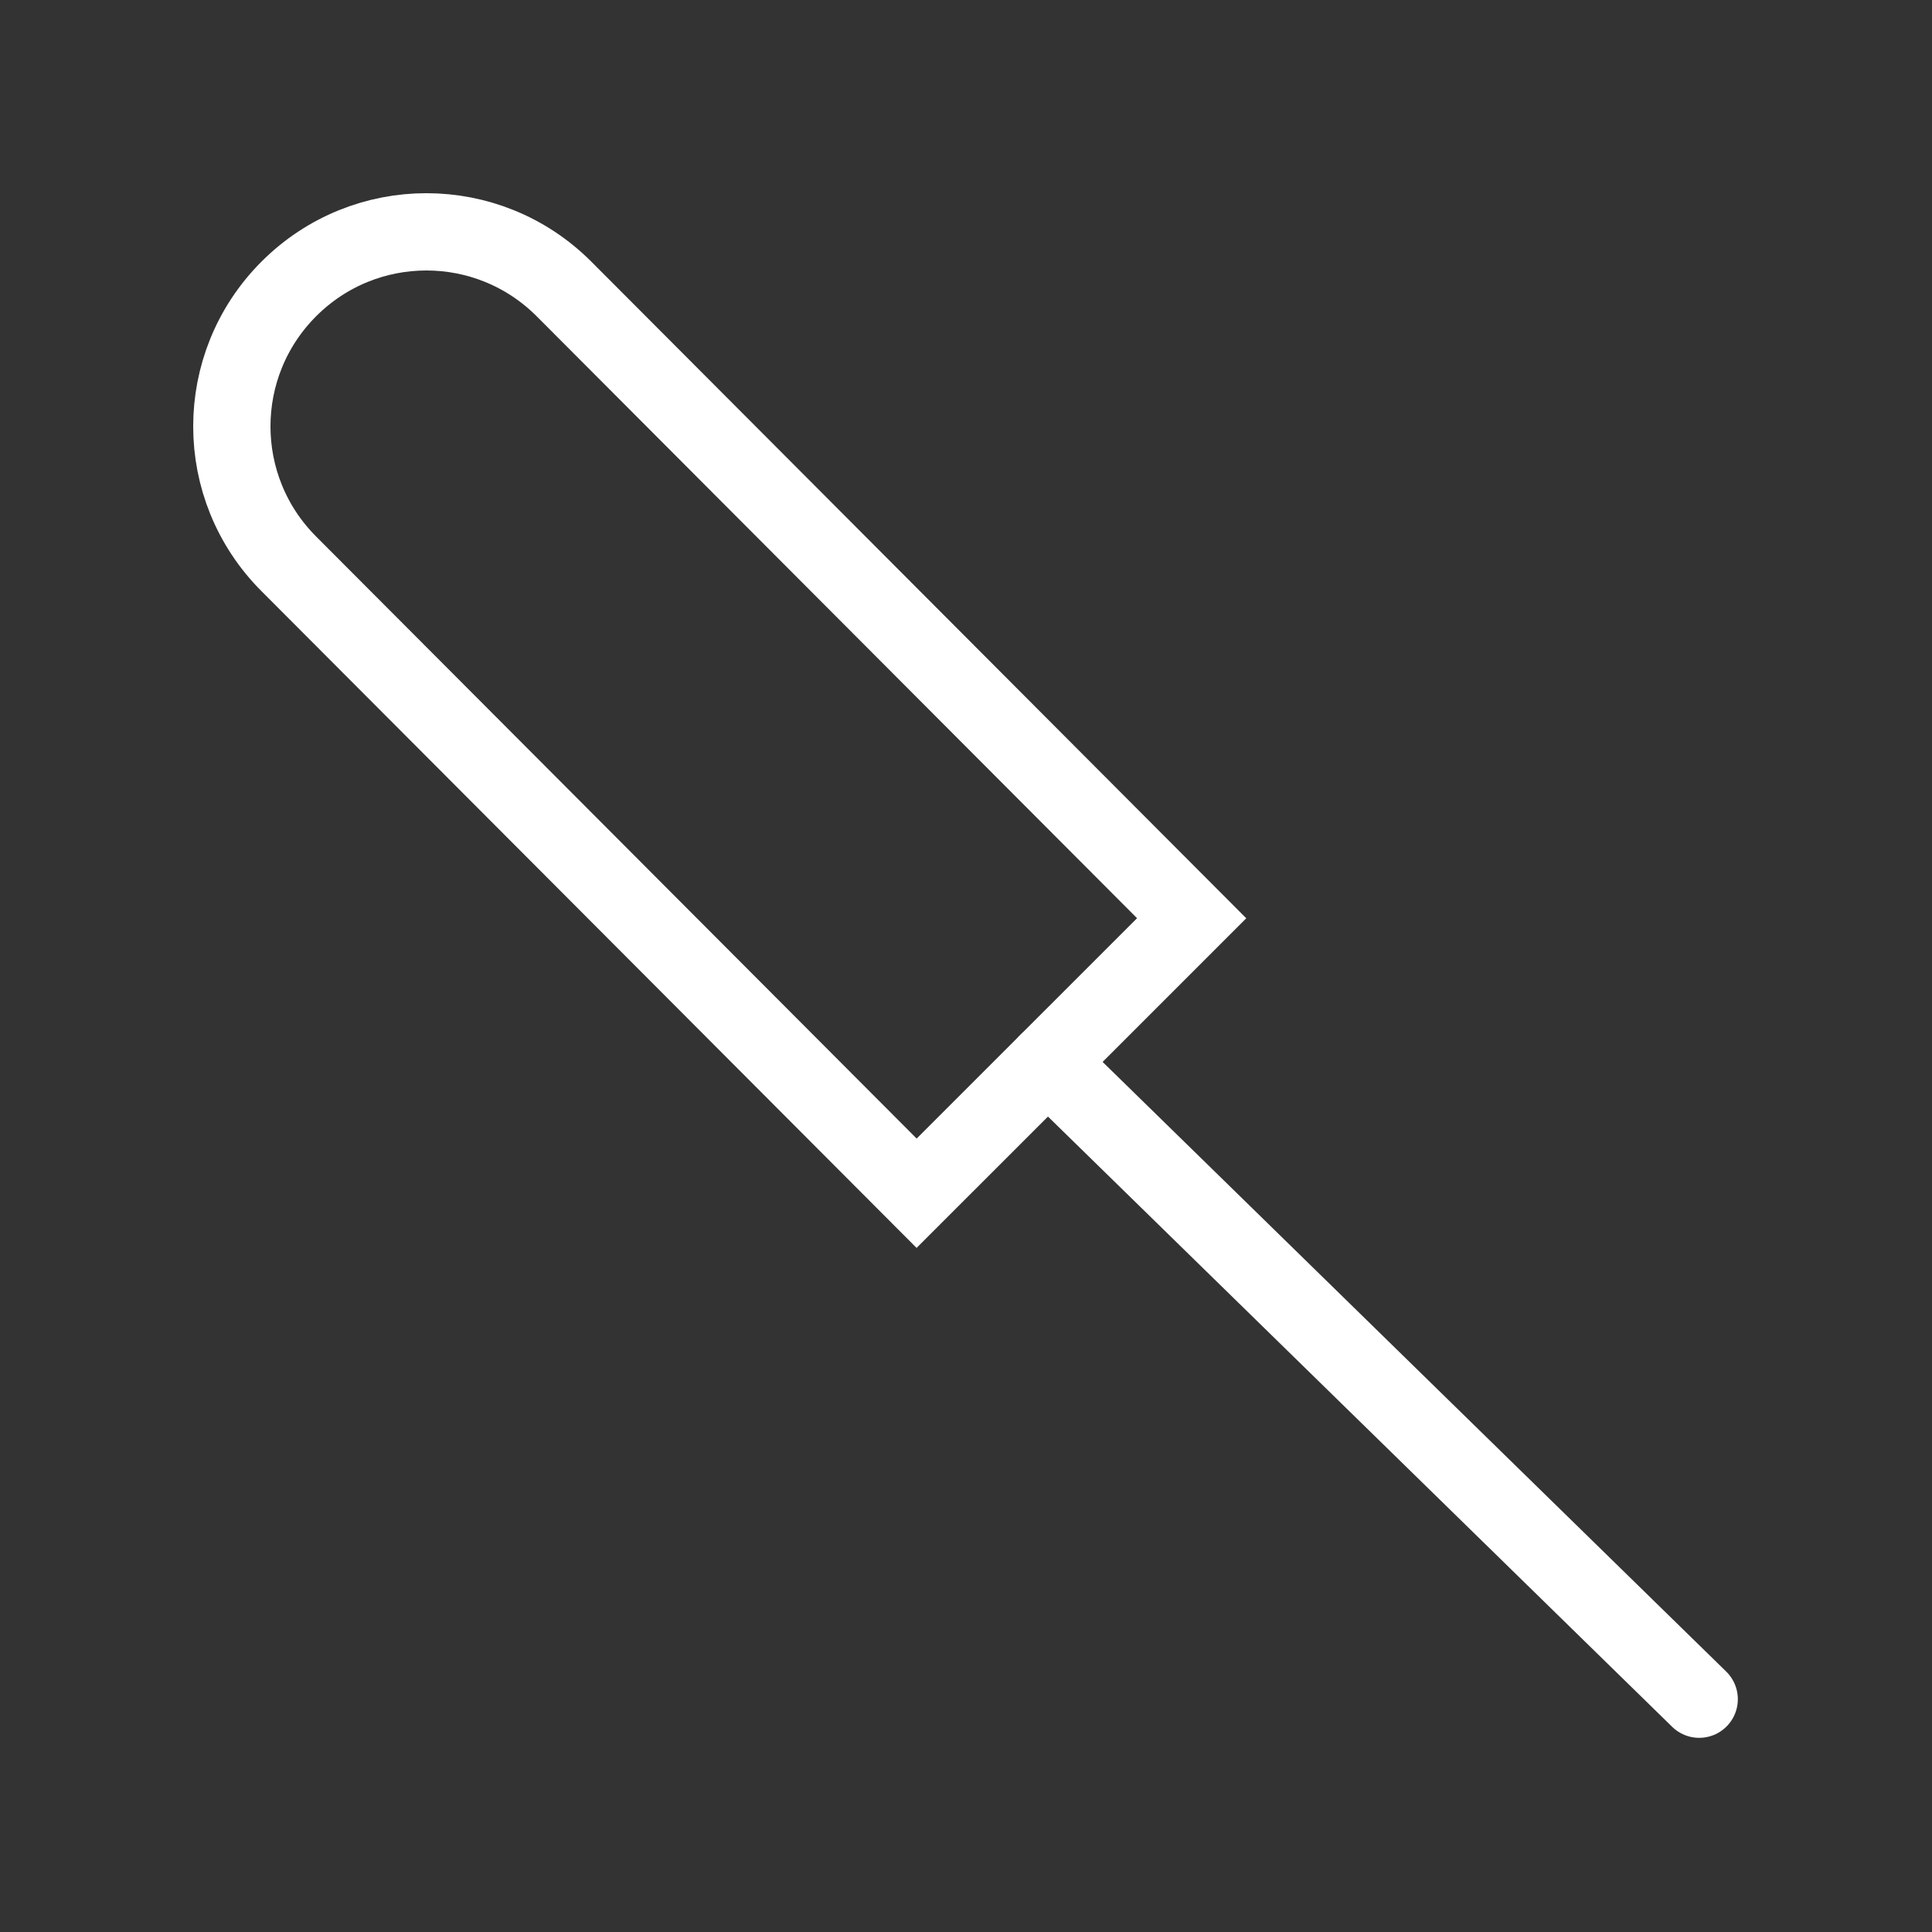 <svg width="50" height="50" viewBox="0 0 50 50" fill="none" xmlns="http://www.w3.org/2000/svg">
<rect x="0" y="0" width="50" height="50" fill="#333333" stroke="none"/>
<path d="M30.84 23.764L23.722 30.881L7.476 14.594C5.508 12.626 5.508 9.444 7.476 7.476C9.444 5.508 12.626 5.508 14.594 7.476L30.84 23.764Z" stroke="white" stroke-width="2" stroke-miterlimit="10"/>
<path d="M27.113 27.49L43.975 43.975" stroke="white" stroke-width="2" stroke-miterlimit="10" stroke-linecap="round"/>
</svg>
